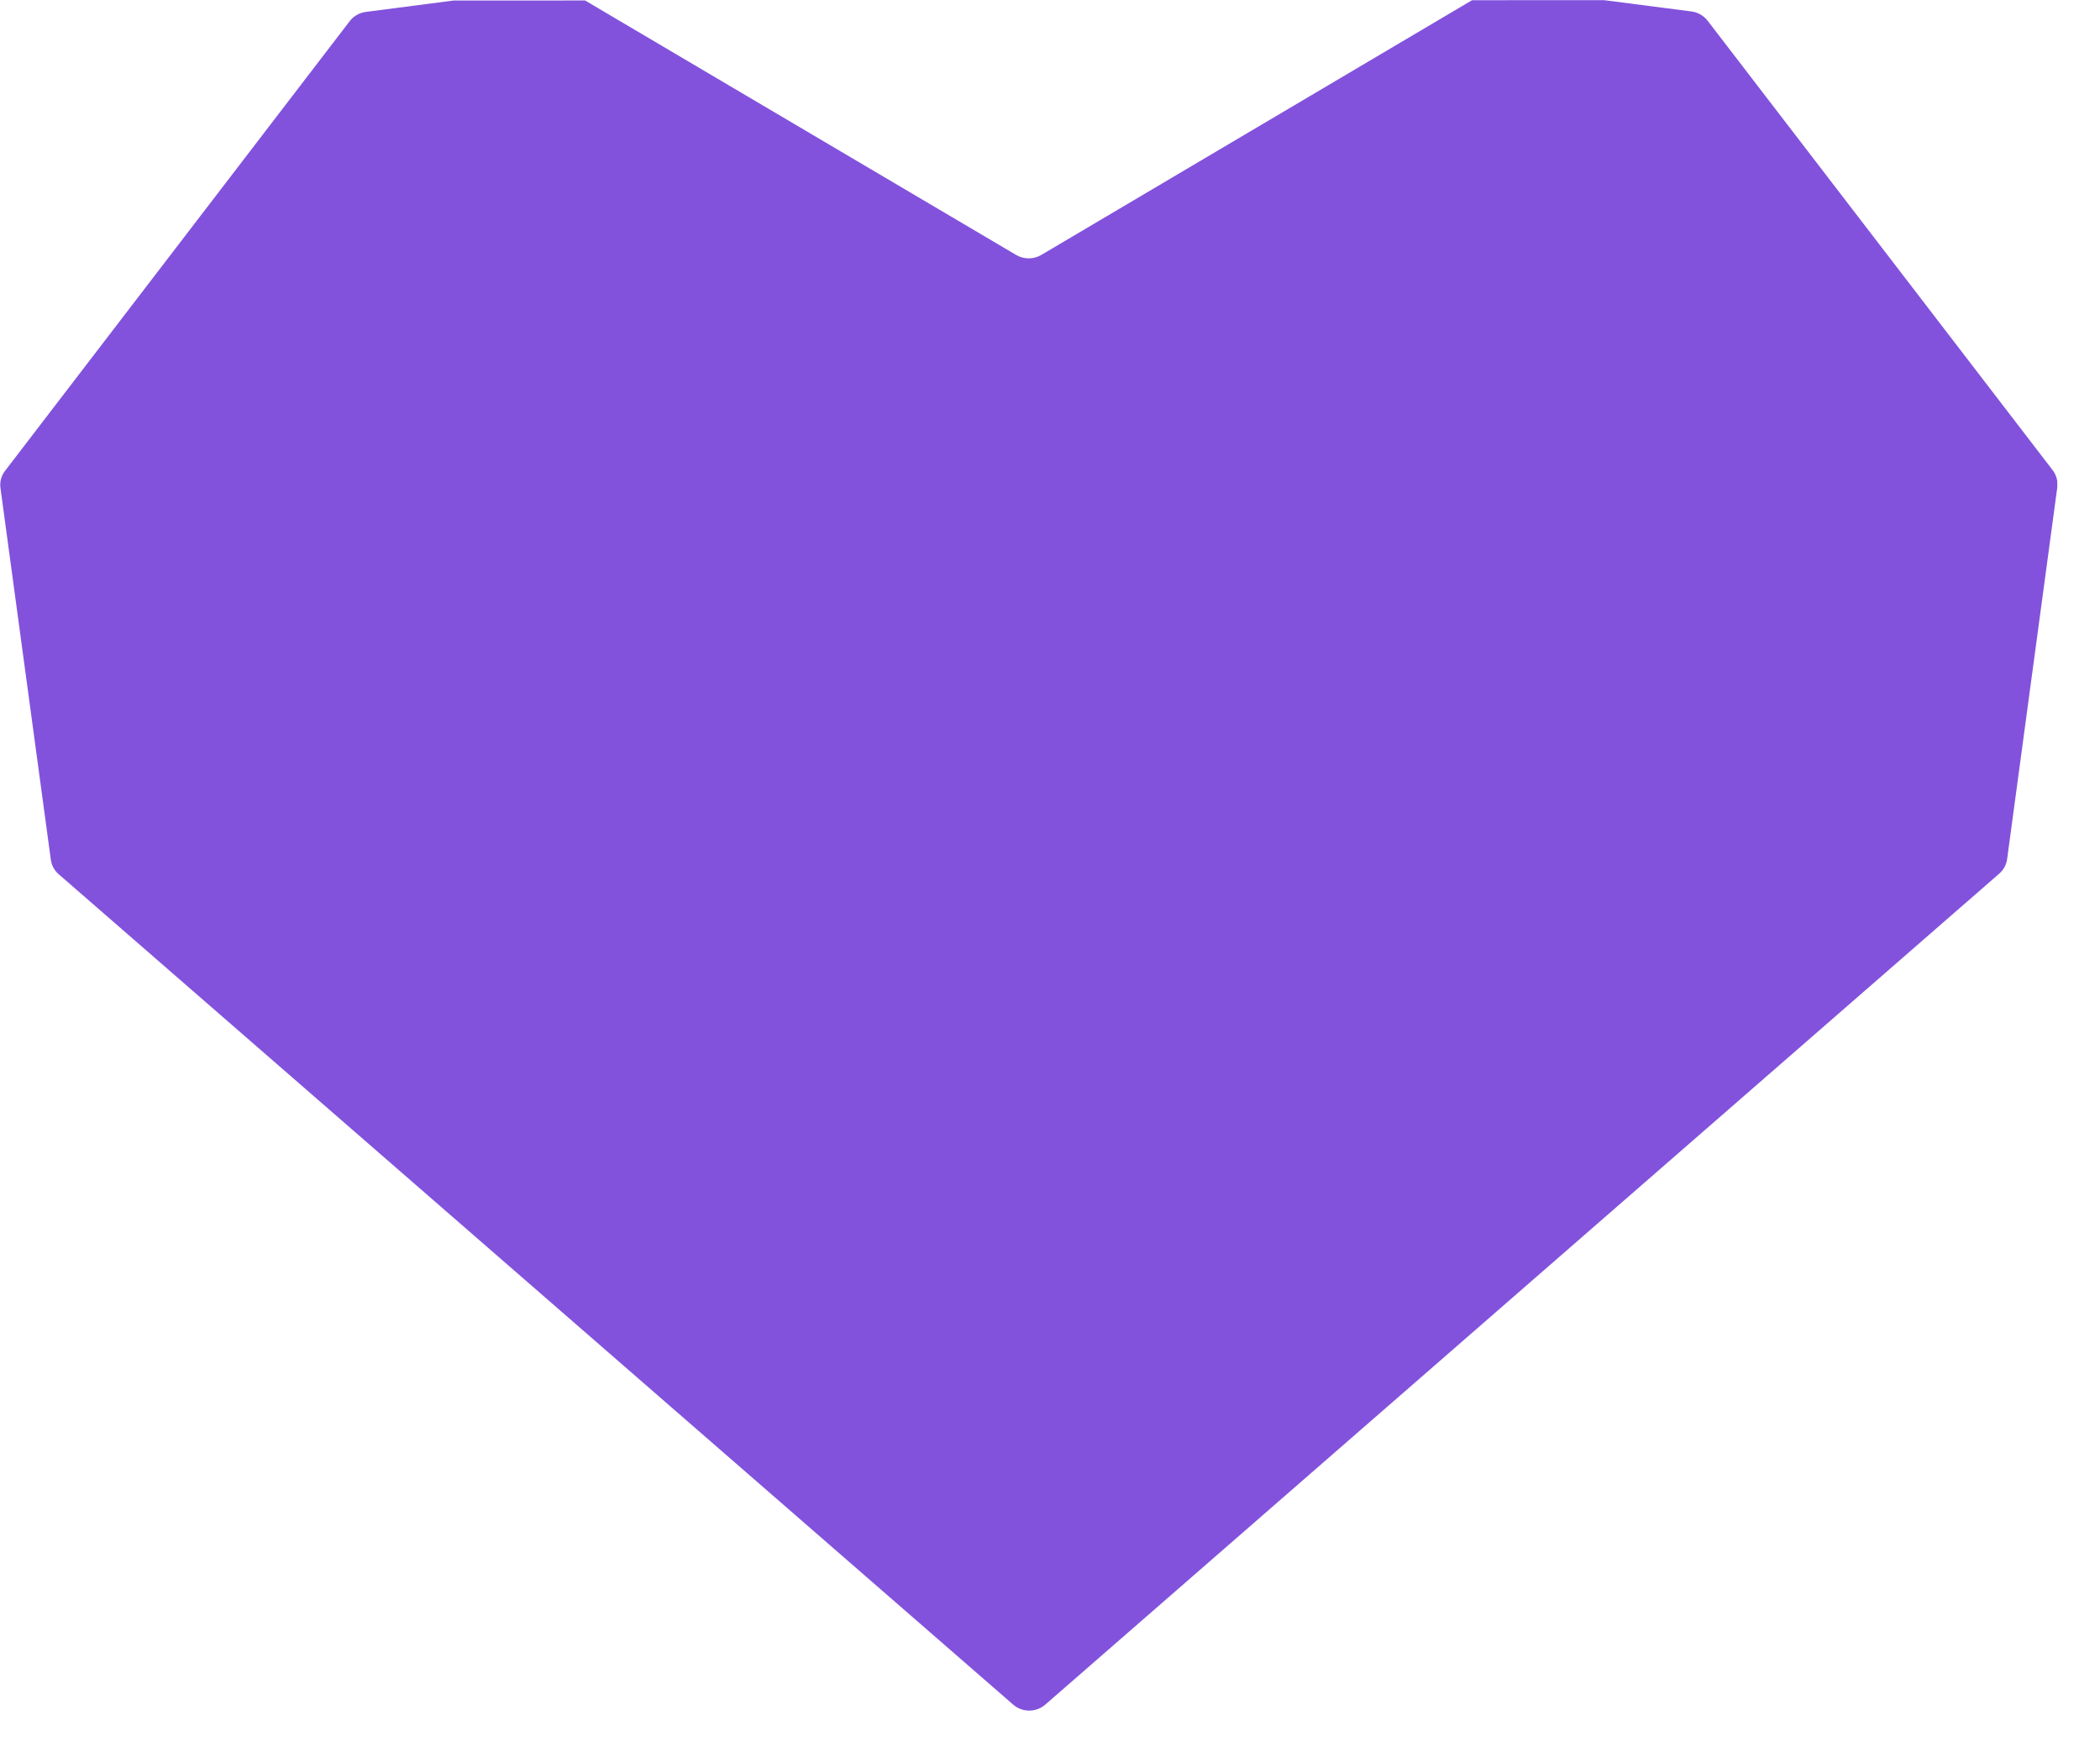 <svg width="49" height="41" viewBox="0 0 49 41" fill="none" xmlns="http://www.w3.org/2000/svg">
<g clip-path="url(#clip0_59_348)">
<path d="M39.466 0.267L35.099 -0.297C34.972 -0.314 34.843 -0.286 34.733 -0.223L24.296 5.95C24.116 6.056 23.89 6.056 23.71 5.95L13.269 -0.215C13.159 -0.28 13.03 -0.305 12.903 -0.289L8.536 0.278C8.386 0.298 8.249 0.375 8.159 0.495L0.118 10.988C0.029 11.103 -0.01 11.247 0.011 11.391L1.186 20.063C1.203 20.194 1.268 20.315 1.371 20.403L23.64 39.78C23.854 39.967 24.177 39.967 24.391 39.78L46.648 20.389C46.749 20.301 46.815 20.181 46.833 20.049L48.003 11.377C48.022 11.234 47.984 11.09 47.896 10.973L39.845 0.484C39.754 0.366 39.618 0.287 39.468 0.267L39.466 0.267Z" fill="#8252DD"/>
</g>
<defs>
<clipPath id="clip0_59_348">
<rect width="48" height="40.216" fill="white" transform="translate(0 0.015) rotate(-0.017)"/>
</clipPath>
</defs>
</svg>
